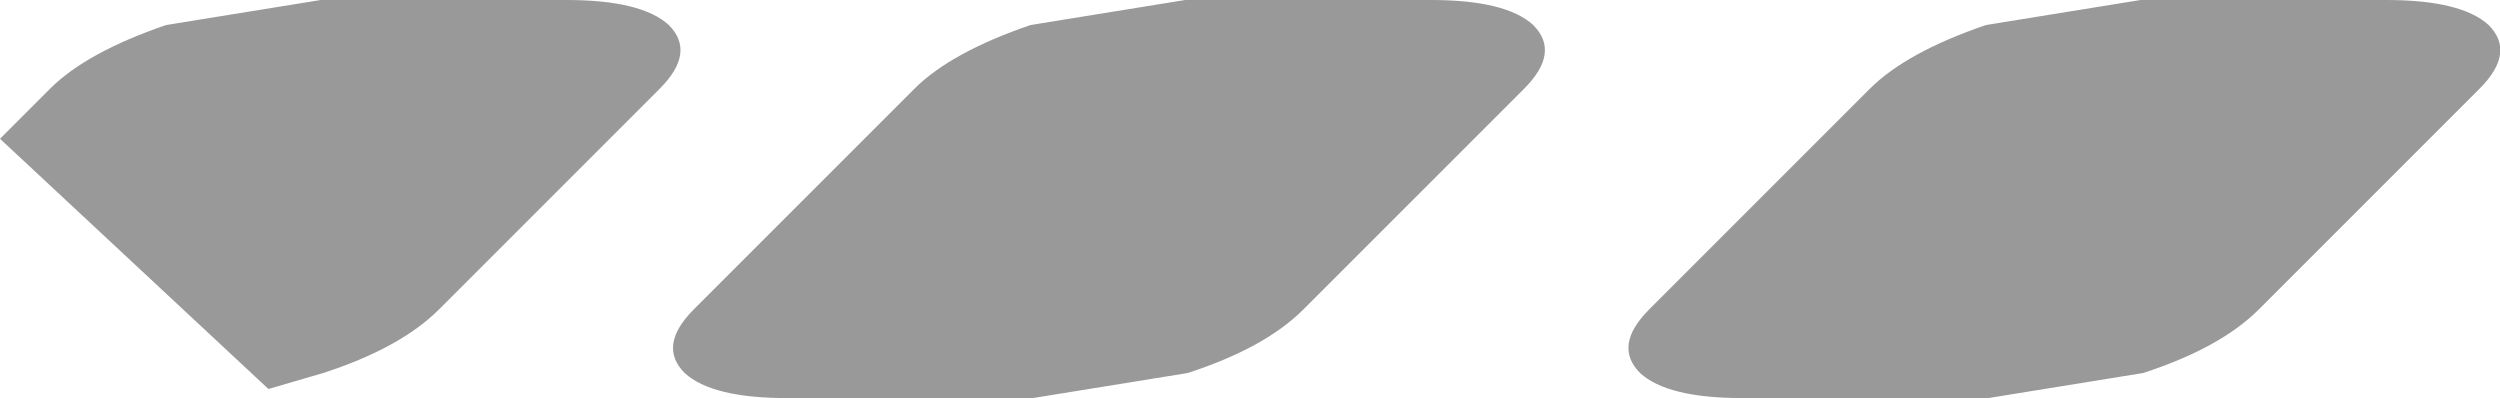<?xml version="1.0" encoding="UTF-8" standalone="no"?>
<svg xmlns:xlink="http://www.w3.org/1999/xlink" height="8.75px" width="54.95px" xmlns="http://www.w3.org/2000/svg">
  <g transform="matrix(1.0, 0.0, 0.0, 1.0, 25.3, 19.9)">
    <path d="M6.15 -19.9 Q7.8 -19.9 8.4 -19.35 9.0 -18.75 8.2 -17.95 L3.35 -13.1 Q2.5 -12.25 0.8 -11.7 L-2.6 -11.15 -8.0 -11.15 Q-9.65 -11.15 -10.25 -11.7 -10.85 -12.3 -10.05 -13.1 L-5.2 -17.95 Q-4.4 -18.75 -2.65 -19.35 L0.75 -19.9 6.15 -19.9 M10.95 -13.1 L15.8 -17.95 Q16.6 -18.75 18.35 -19.35 L21.75 -19.9 27.15 -19.9 Q28.8 -19.9 29.4 -19.35 30.0 -18.75 29.2 -17.95 L24.35 -13.1 Q23.5 -12.25 21.8 -11.7 L18.4 -11.15 13.0 -11.15 Q11.35 -11.15 10.75 -11.7 10.15 -12.3 10.95 -13.1 M-24.2 -17.95 Q-23.4 -18.75 -21.65 -19.35 L-18.25 -19.9 -12.85 -19.9 Q-11.2 -19.9 -10.6 -19.35 -10.0 -18.75 -10.8 -17.95 L-15.65 -13.1 Q-16.5 -12.25 -18.2 -11.7 L-19.4 -11.35 -25.3 -16.85 -24.2 -17.95" fill="#999999" fill-rule="evenodd" stroke="none"/>
  </g>
</svg>
